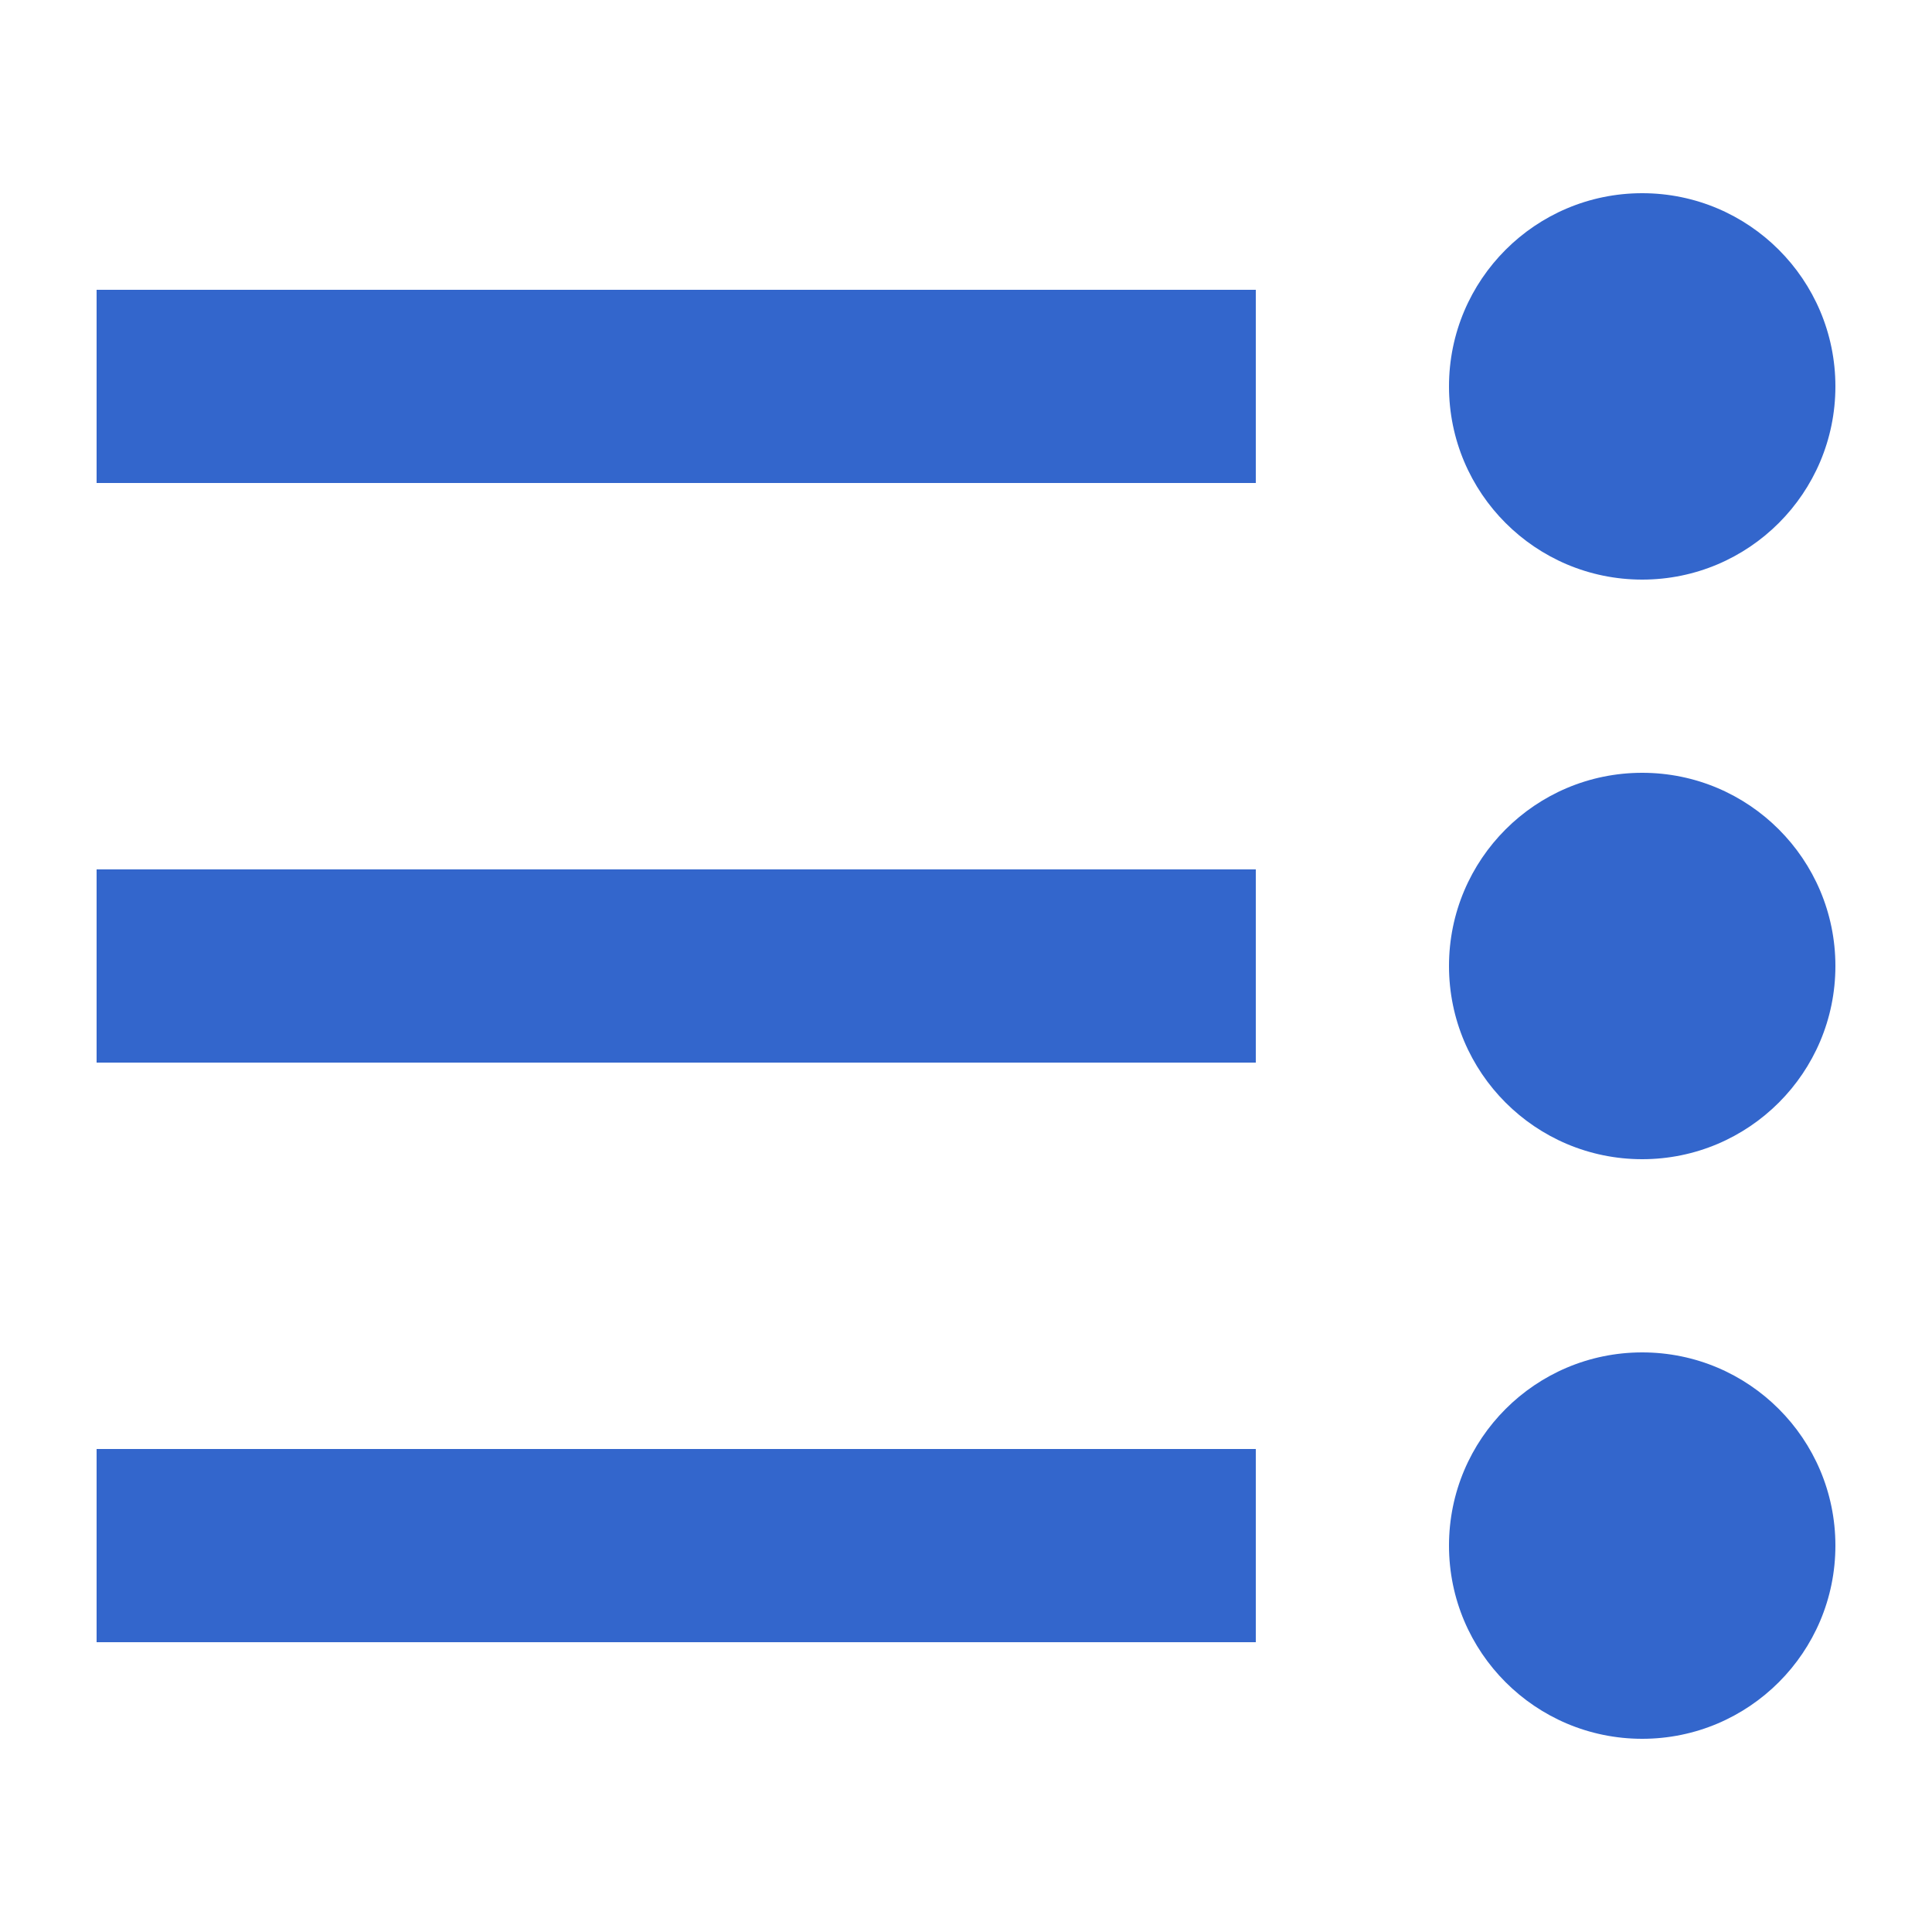 <?xml version="1.0" encoding="UTF-8"?>
<svg xmlns="http://www.w3.org/2000/svg" width="20" height="20" viewBox="0 0 20 20">
	<title>
		bullet list
	</title><g fill="#36c">
	<path d="M1 15h12v2H1zm0-6h12v2H1zm0-6h12v2H1z"/>
	<circle cx="17" cy="4" r="2"/>
	<circle cx="17" cy="10" r="2"/>
	<circle cx="17" cy="16" r="2"/>
</g></svg>
